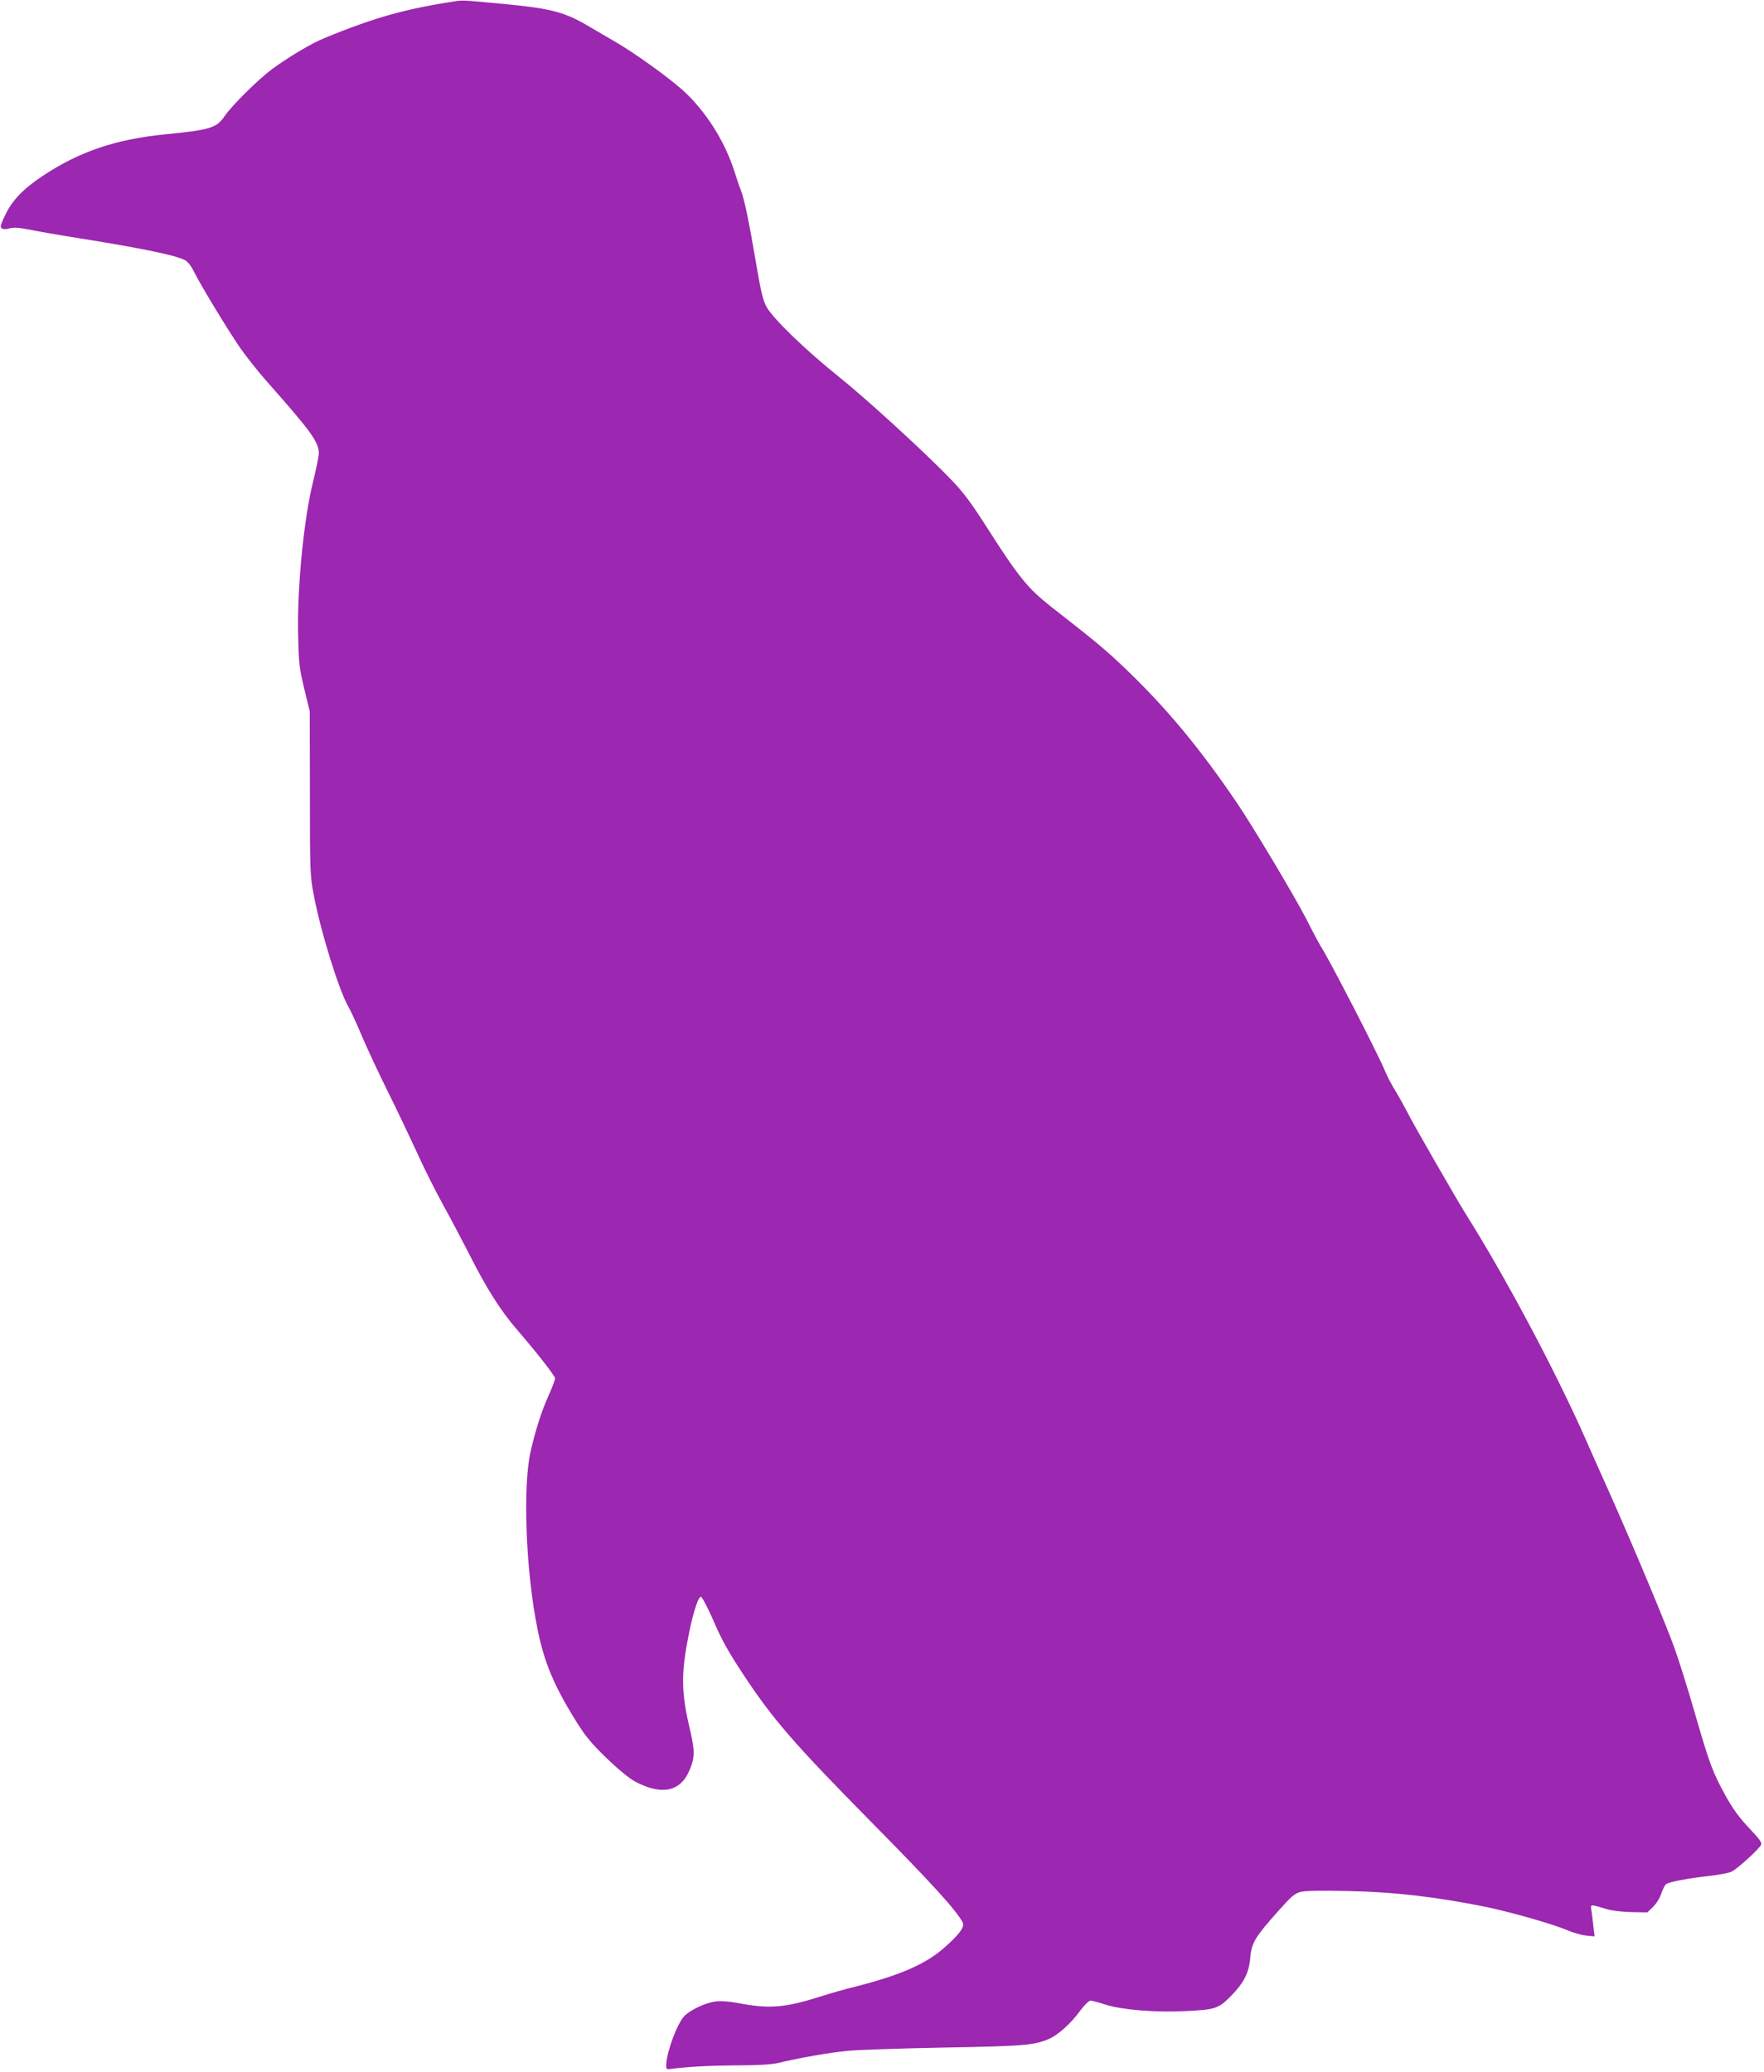 <?xml version="1.0" standalone="no"?>
<!DOCTYPE svg PUBLIC "-//W3C//DTD SVG 20010904//EN"
 "http://www.w3.org/TR/2001/REC-SVG-20010904/DTD/svg10.dtd">
<svg version="1.0" xmlns="http://www.w3.org/2000/svg"
 width="1090pt" height="1280pt" viewBox="0 0 1090 1280"
 preserveAspectRatio="xMidYMid meet">
<g transform="translate(0,1280) scale(0.1,-0.1)"
fill="#9c27b0" stroke="none">
<path d="M2825 12794 c-315 -47 -512 -102 -822 -230 -80 -33 -216 -114 -318
-188 -88 -65 -248 -223 -296 -292 -51 -75 -87 -86 -369 -114 -309 -31 -531
-107 -758 -258 -119 -79 -186 -149 -229 -239 -30 -62 -34 -76 -22 -84 8 -5 25
-6 39 -2 35 10 64 8 155 -10 44 -9 138 -25 210 -37 437 -69 663 -114 727 -147
18 -8 40 -37 59 -76 44 -87 199 -343 280 -462 38 -55 116 -154 175 -220 265
-299 314 -366 314 -436 0 -19 -16 -95 -34 -169 -57 -223 -100 -653 -94 -942 4
-188 7 -214 38 -343 l34 -140 1 -505 c0 -480 1 -511 23 -625 42 -227 157 -596
215 -695 14 -25 53 -108 85 -185 33 -77 104 -230 159 -340 55 -110 134 -277
177 -370 42 -94 115 -240 162 -325 47 -85 116 -216 154 -290 114 -227 201
-365 305 -485 125 -145 235 -286 235 -301 0 -9 -18 -55 -39 -103 -44 -97 -81
-212 -112 -347 -50 -218 -30 -742 42 -1097 41 -206 103 -354 240 -573 56 -90
93 -135 187 -226 75 -72 139 -124 177 -145 162 -86 278 -63 334 67 36 84 36
121 1 270 -47 197 -51 320 -15 514 30 169 67 291 86 291 7 0 42 -67 79 -151
49 -115 92 -191 177 -320 189 -287 316 -433 795 -919 382 -387 526 -546 566
-621 15 -28 -19 -75 -119 -162 -114 -99 -273 -167 -549 -237 -58 -14 -153 -41
-211 -60 -223 -70 -315 -77 -509 -40 -52 10 -105 14 -136 10 -63 -7 -160 -53
-196 -91 -43 -46 -105 -210 -111 -294 -2 -30 1 -35 18 -33 119 15 253 22 414
23 133 0 214 5 255 14 142 34 329 66 436 76 63 6 331 15 595 20 489 9 554 14
646 53 55 23 137 97 190 170 28 38 57 67 67 67 9 0 52 -11 94 -25 101 -32 308
-49 488 -40 191 9 208 15 286 93 81 83 112 144 120 241 8 89 31 126 173 285
77 87 101 108 135 117 28 8 123 10 296 6 279 -5 543 -36 842 -96 166 -34 427
-109 515 -147 32 -14 82 -28 112 -32 l54 -5 -7 59 c-3 32 -9 77 -12 98 -7 44
-13 43 96 11 31 -10 96 -17 152 -18 l97 -2 35 34 c20 19 43 56 51 82 9 26 22
52 29 58 17 14 130 36 266 51 58 7 119 18 136 25 33 13 168 136 185 166 8 15
-6 34 -74 106 -61 65 -99 117 -144 198 -81 147 -99 195 -192 517 -44 152 -101
333 -127 404 -56 154 -252 622 -391 934 -56 124 -127 284 -158 355 -185 417
-491 993 -738 1385 -54 86 -326 558 -359 625 -17 33 -50 93 -74 133 -25 40
-53 94 -64 121 -39 99 -364 728 -400 776 -4 6 -44 80 -87 165 -78 151 -328
569 -430 720 -231 340 -433 583 -688 828 -124 118 -175 161 -458 382 -145 114
-200 181 -392 481 -102 160 -150 225 -225 303 -159 166 -525 501 -701 642
-198 158 -405 358 -443 429 -22 40 -35 96 -67 285 -42 248 -70 382 -93 440 -8
19 -24 67 -36 105 -60 193 -184 386 -326 512 -95 84 -294 226 -409 293 -55 32
-138 81 -185 108 -135 78 -225 101 -503 127 -226 22 -258 24 -292 19z"/>
</g>
</svg>
